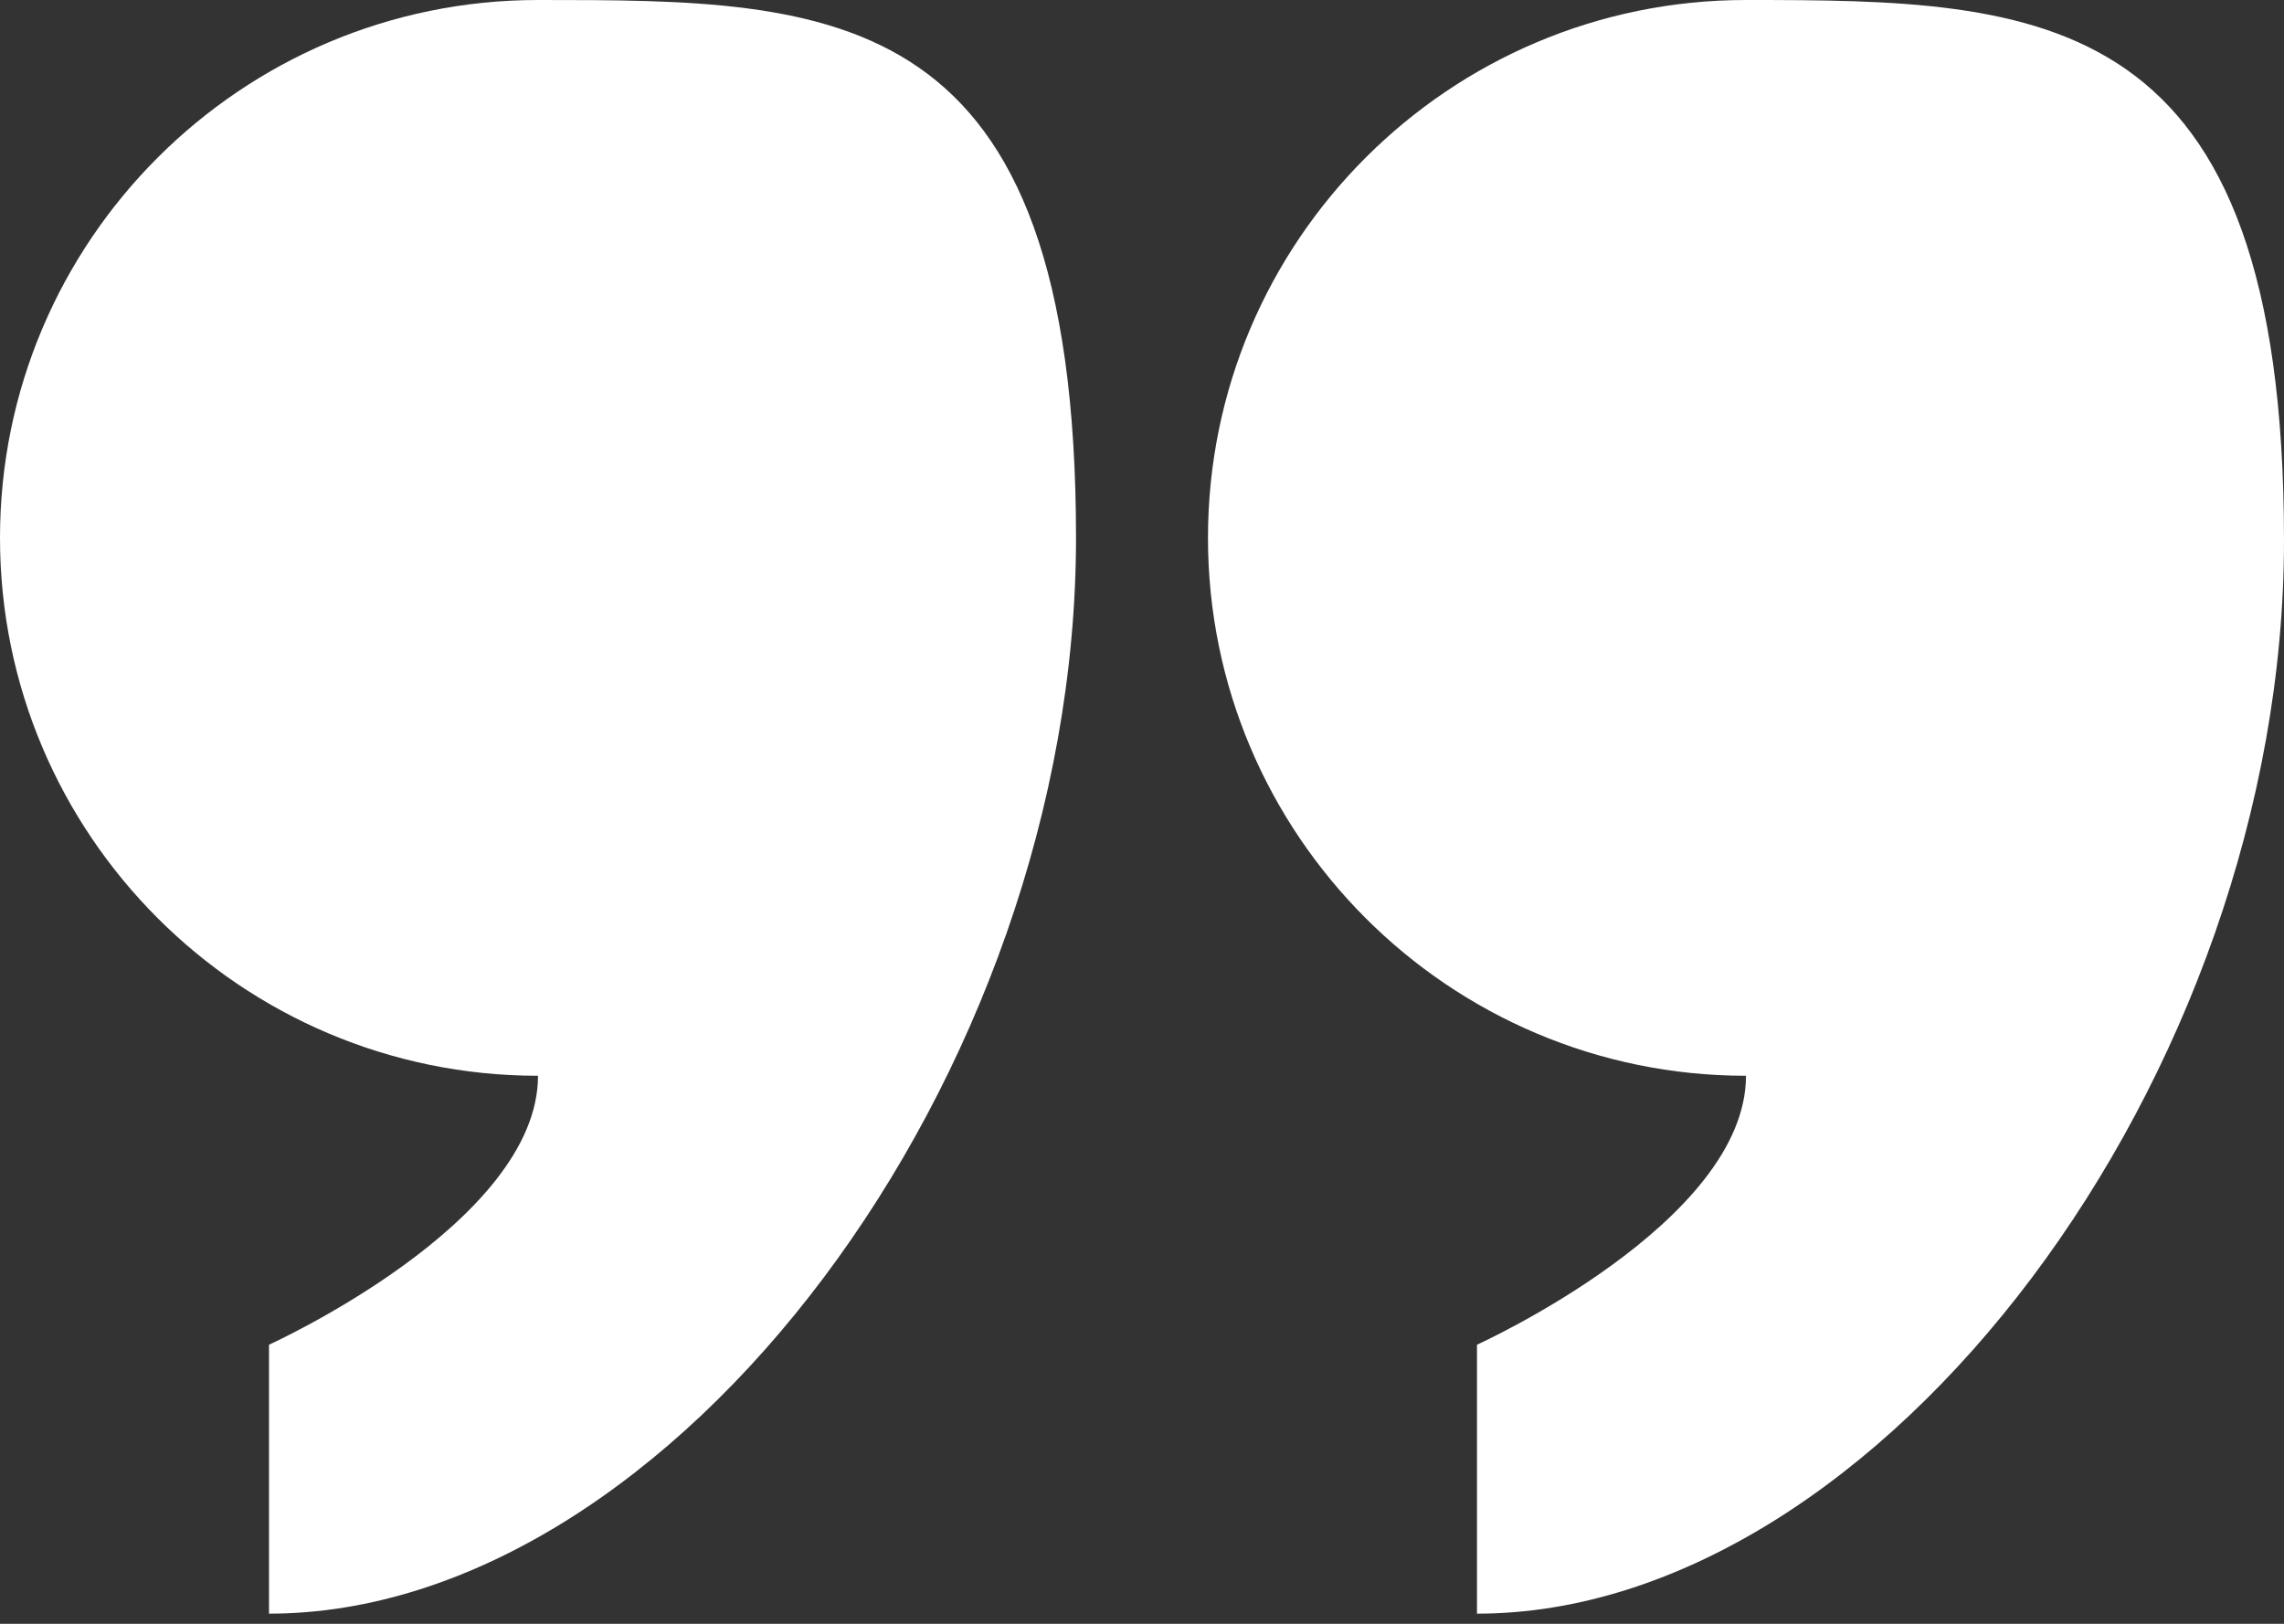 <?xml version="1.0" encoding="UTF-8"?> <svg xmlns="http://www.w3.org/2000/svg" id="Layer_1" version="1.1" viewBox="0 0 90 64"><rect x="0" y="0" width="90" height="64" fill="#333333" stroke="none"/><defs><style> .st0 { fill: #fff; } </style></defs><g id="Homepage"><g id="TESTIMONIALS"><g id="Group-10"><g id="Group-41"><g id="np_quotes_4407543_000000"><path id="Path" class="st0" d="M21.2,42.4c0,5.8-10.6,10.6-10.6,10.6v10.6c15.9,0,31.8-21.2,31.8-42.4S32.9,0,21.2,0,0,9.5,0,21.2s9.5,21.2,21.2,21.2Z"></path><path id="Path1" data-name="Path" class="st0" d="M68.8,0c-11.7,0-21.2,9.5-21.2,21.2s9.5,21.2,21.2,21.2c0,5.8-10.6,10.6-10.6,10.6v10.6c15.9,0,31.8-21.2,31.8-42.3S80.5,0,68.8,0Z"></path></g></g></g></g></g></svg> 